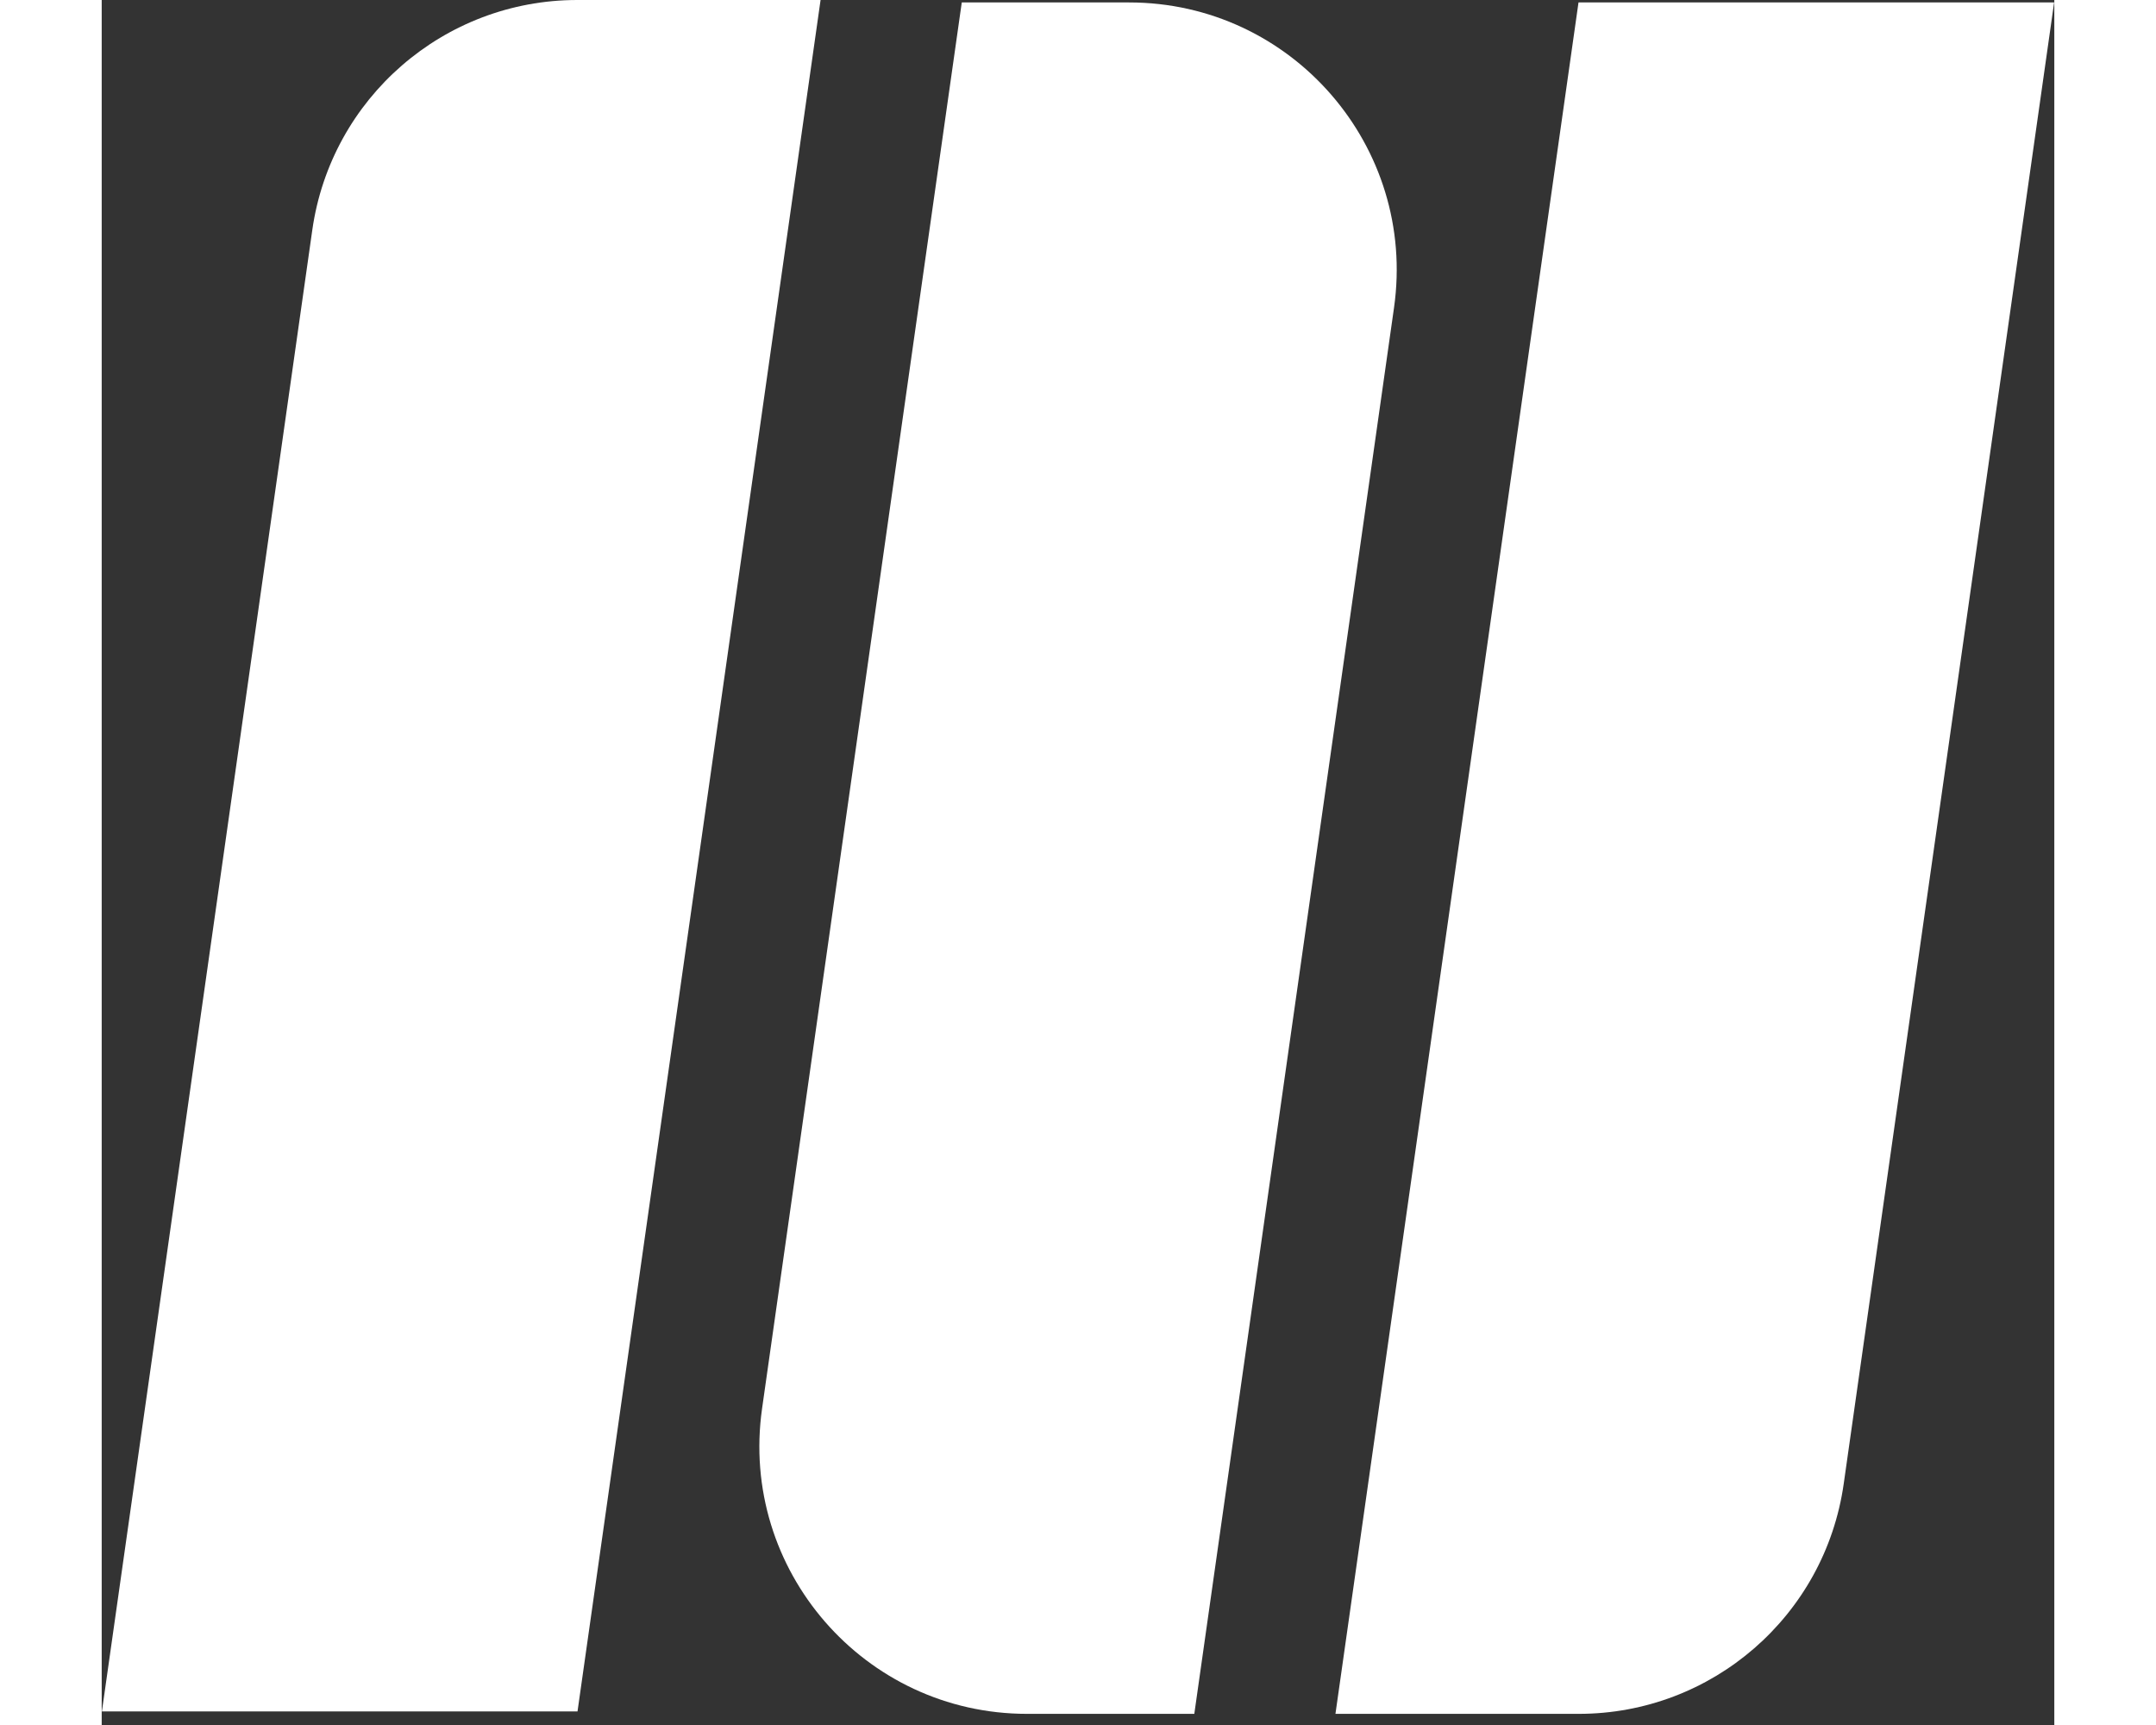 <?xml version="1.0" encoding="UTF-8" standalone="no"?>
<!DOCTYPE svg PUBLIC "-//W3C//DTD SVG 1.1//EN" "http://www.w3.org/Graphics/SVG/1.1/DTD/svg11.dtd">
<svg width="60px" height="48px" viewBox="0 0 60 53" version="1.1" xmlns="http://www.w3.org/2000/svg" xmlns:xlink="http://www.w3.org/1999/xlink" xml:space="preserve" xmlns:serif="http://www.serif.com/" style="fill-rule:evenodd;clip-rule:evenodd;stroke-linejoin:round;stroke-miterlimit:2;">
    <rect x="0" y="0" width="60" height="53" fill="#333333" stroke="none"/>
    <g transform="matrix(0.59,0,0,0.59,14.621,0)">
        <path d="M0,89.123L-24.771,89.123L-13.813,11.977C-12.836,5.106 -6.954,0 -0.014,0L12.659,0L0,89.123Z" style="fill:white;fill-rule:nonzero;"/>
    </g>
    <g transform="matrix(0.59,0,0,0.59,33.574,0.075)">
        <path d="M0,89.123L-8.714,89.123C-17.19,89.123 -23.704,81.619 -22.512,73.226L-12.111,0L-3.397,0C5.08,0 11.594,7.505 10.401,15.898L0,89.123Z" style="fill:white;fill-rule:nonzero;"/>
    </g>
    <g transform="matrix(0.59,0,0,0.59,45.388,0.075)">
        <path d="M0,89.123L-12.673,89.123L-0.014,0L24.757,0L13.798,77.146C12.822,84.017 6.94,89.123 0,89.123" style="fill:white;fill-rule:nonzero;"/>
    </g>
</svg>

